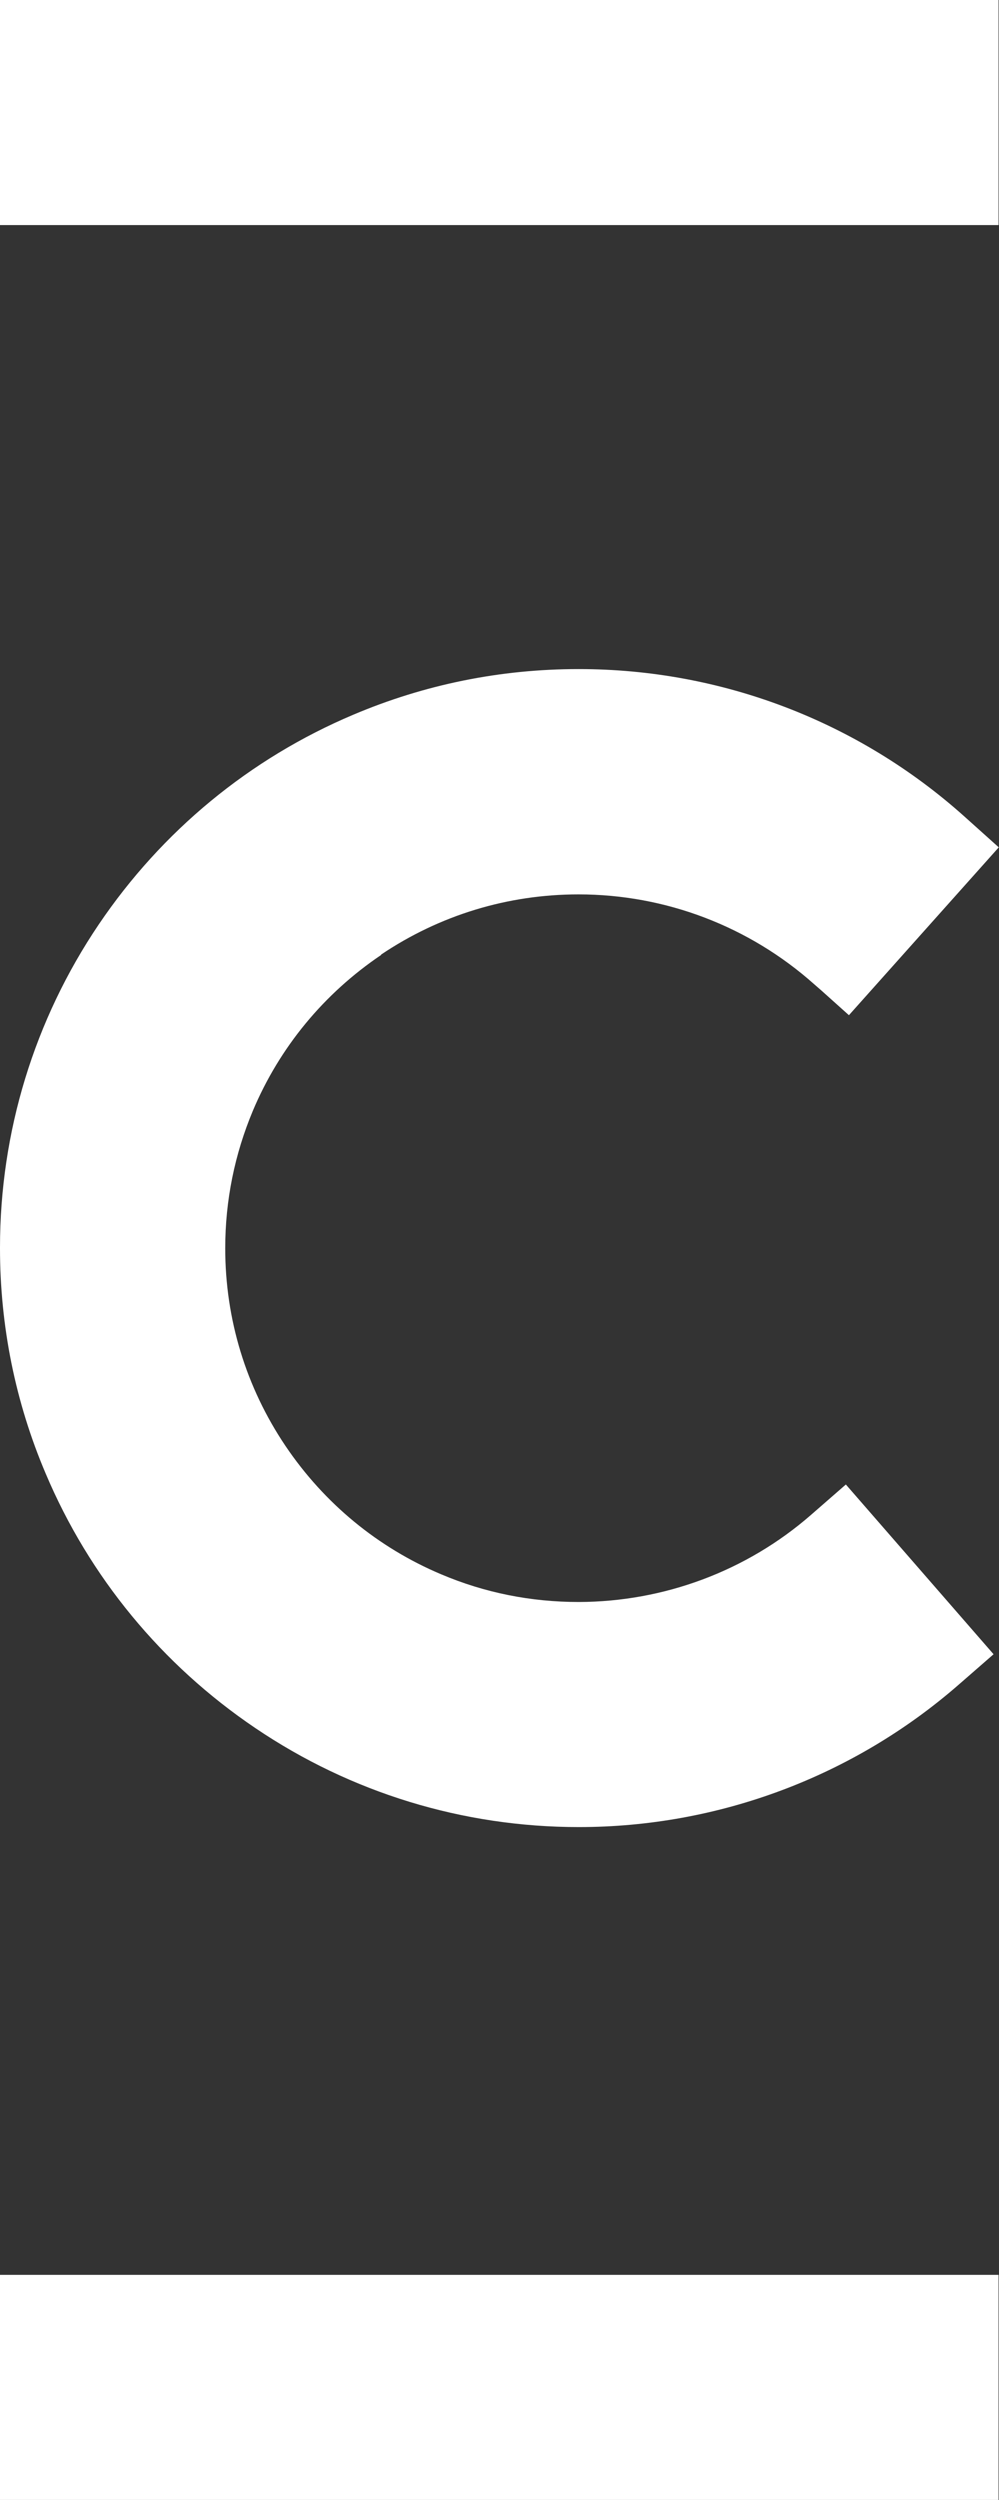 <svg viewBox="0 0 42.27 105.74" xmlns="http://www.w3.org/2000/svg" id="Layer_2">
  <rect x="0" y="0" width="42.27" height="105.74" fill="#333333" stroke="none"/>
  <defs>
    <style>
      .cls-1 {
        fill: #fff;
      }
    </style>
  </defs>
  <g id="Layer_1-2">
    <g>
      <path d="M16.12,40.38c2.48-1.67,5.36-2.55,8.36-2.55,3.68,0,7.22,1.35,9.97,3.8l.31.27,1.16,1.04,6.34-7.1-1.46-1.31c-4.49-4.02-10.28-6.23-16.31-6.23h-.01c-3.3,0-6.51.65-9.53,1.93-4.38,1.85-8.1,4.92-10.77,8.87C1.45,43.14,0,47.88,0,52.77H0v.02H0c0,3.3.65,6.52,1.93,9.53,1.85,4.38,4.92,8.1,8.87,10.77,4.05,2.74,8.79,4.19,13.69,4.19h0c5.91,0,11.62-2.14,16.07-6.02h0s.31-.27.31-.27l1.17-1.02-6.25-7.18-1.48,1.29c-2.72,2.37-6.21,3.67-9.82,3.68-2.03,0-3.98-.39-5.82-1.17-2.68-1.13-4.95-3-6.59-5.43-1.67-2.48-2.55-5.36-2.55-8.36,0-2.03.4-3.98,1.17-5.82,1.13-2.68,3-4.95,5.43-6.59Z" class="cls-1"></path>
      <polygon points="42.25 0 40.57 0 0 0 0 9.52 42.25 9.52 42.25 0" class="cls-1"></polygon>
      <polygon points="0 105.74 1.68 105.74 42.25 105.74 42.25 96.22 0 96.22 0 105.74" class="cls-1"></polygon>
    </g>
  </g>
</svg>